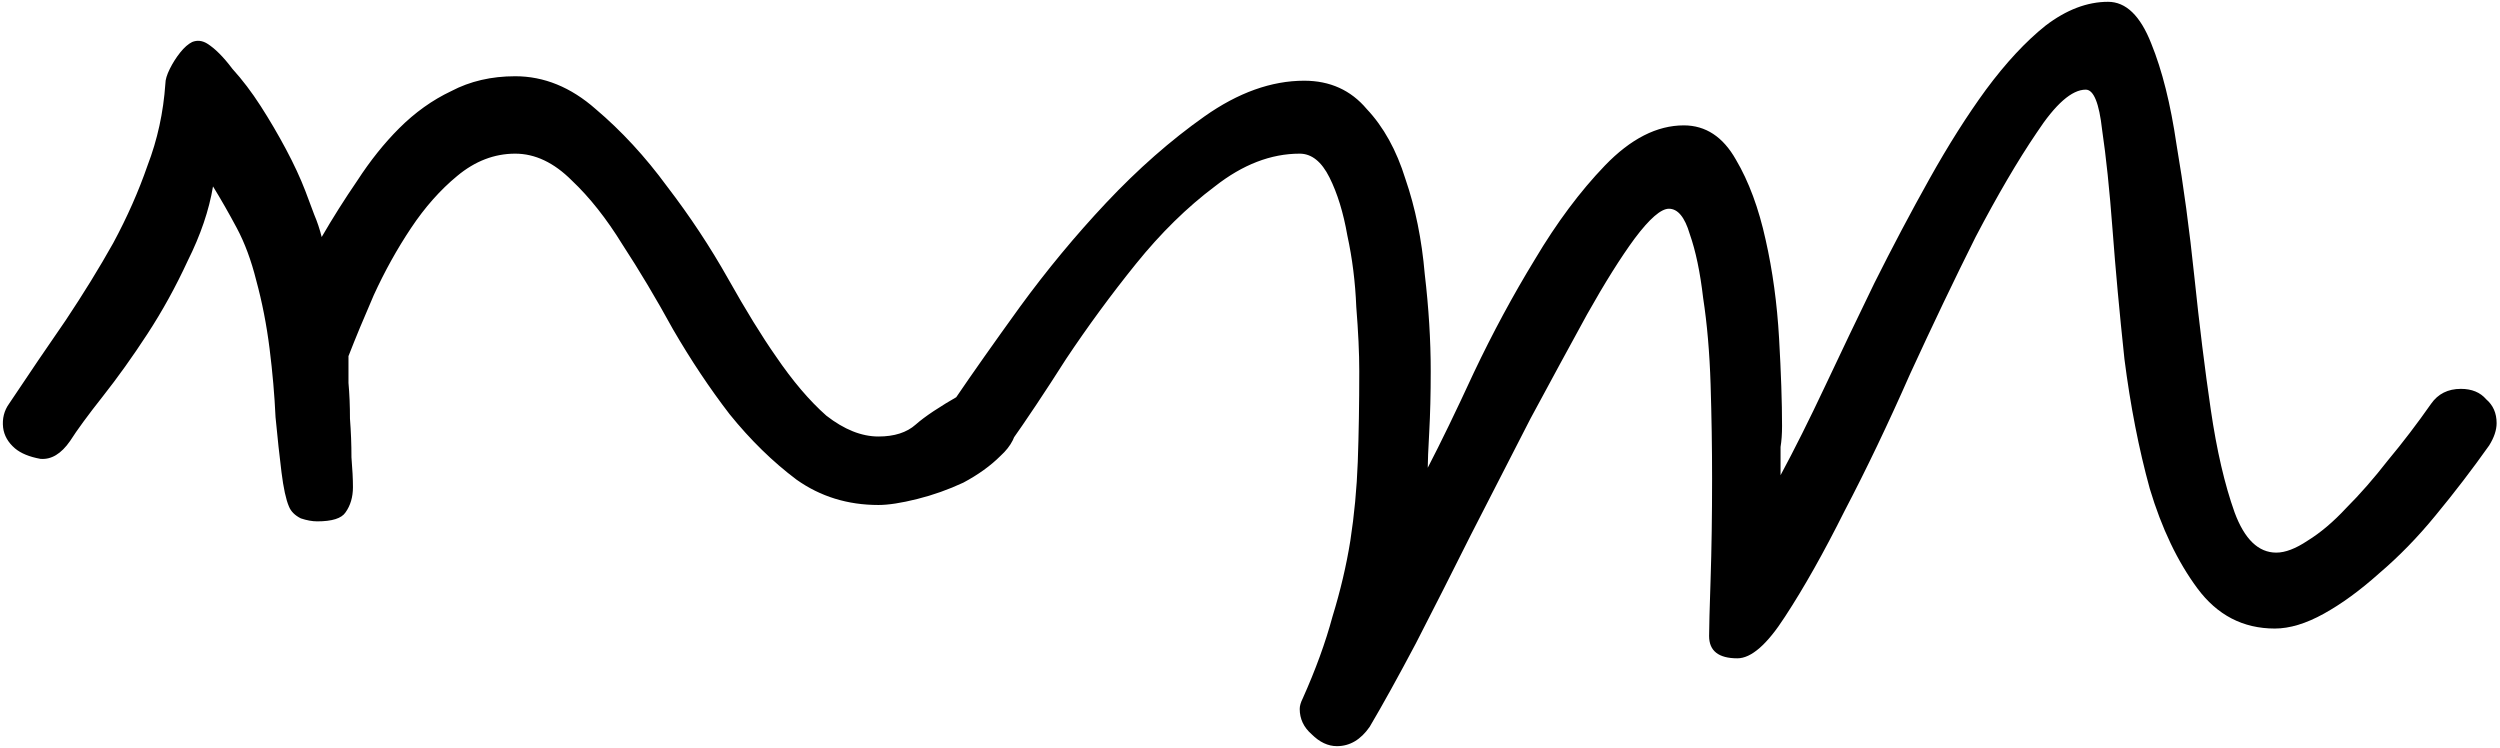 <svg xmlns="http://www.w3.org/2000/svg" width="515" height="154" viewBox="0 0 515 154" fill="none">
  <path d="M52.773 57.72C51.751 53.631 50.422 50.053 48.787 46.987C47.151 43.92 45.516 41.058 43.88 38.4C43.062 43.307 41.324 48.418 38.667 53.733C36.213 59.049 33.453 64.058 30.387 68.76C27.32 73.462 24.253 77.756 21.187 81.64C18.12 85.524 15.871 88.591 14.44 90.84C12.6 93.498 10.556 94.724 8.307 94.52C6.058 94.111 4.32 93.396 3.093 92.373C1.662 91.147 0.844 89.716 0.64 88.08C0.436 86.24 0.844 84.604 1.867 83.173C5.956 77.04 9.84 71.316 13.52 66C17.2 60.48 20.471 55.164 23.333 50.053C26.196 44.738 28.547 39.422 30.387 34.107C32.431 28.791 33.658 23.169 34.067 17.24C34.067 16.422 34.373 15.4 34.987 14.173C35.6 12.947 36.316 11.822 37.133 10.8C37.951 9.778 38.769 9.062 39.587 8.653C40.609 8.244 41.631 8.347 42.653 8.96C44.289 9.982 46.027 11.72 47.867 14.173C49.911 16.422 51.853 18.978 53.693 21.84C55.533 24.702 57.271 27.667 58.907 30.733C60.542 33.8 61.871 36.662 62.893 39.32C63.507 40.956 64.12 42.591 64.733 44.227C65.347 45.658 65.858 47.191 66.267 48.827C68.516 44.942 70.969 41.058 73.627 37.173C76.284 33.084 79.147 29.507 82.213 26.44C85.484 23.169 89.062 20.613 92.947 18.773C96.831 16.729 101.227 15.707 106.133 15.707C112.062 15.707 117.582 17.956 122.693 22.453C128.009 26.951 132.916 32.267 137.413 38.4C142.116 44.533 146.307 50.871 149.987 57.413C153.667 63.956 156.938 69.271 159.8 73.36C163.276 78.471 166.751 82.56 170.227 85.627C173.907 88.489 177.484 89.92 180.96 89.92C184.231 89.92 186.787 89.102 188.627 87.467C190.467 85.831 193.533 83.787 197.827 81.333C199.258 80.516 200.689 80.107 202.12 80.107C204.164 80.107 205.902 80.822 207.333 82.253C208.764 83.48 209.48 85.116 209.48 87.16C209.48 89.613 208.356 91.862 206.107 93.907C204.062 95.951 201.507 97.791 198.44 99.427C195.373 100.858 192.204 101.982 188.933 102.8C185.662 103.618 183.004 104.027 180.96 104.027C174.622 104.027 169 102.289 164.093 98.813C159.187 95.133 154.587 90.636 150.293 85.32C146.204 80.004 142.32 74.178 138.64 67.84C135.164 61.502 131.689 55.676 128.213 50.36C124.942 45.044 121.467 40.649 117.787 37.173C114.107 33.493 110.222 31.653 106.133 31.653C101.84 31.653 97.853 33.187 94.173 36.253C90.698 39.116 87.529 42.693 84.667 46.987C81.804 51.28 79.249 55.88 77 60.787C74.956 65.489 73.218 69.68 71.787 73.36C71.787 74.587 71.787 76.427 71.787 78.88C71.991 81.129 72.093 83.582 72.093 86.24C72.298 88.898 72.4 91.556 72.4 94.213C72.604 96.667 72.707 98.711 72.707 100.347C72.707 102.391 72.196 104.129 71.173 105.56C70.356 106.787 68.413 107.4 65.347 107.4C64.324 107.4 63.2 107.196 61.973 106.787C60.747 106.173 59.929 105.356 59.52 104.333C58.907 102.902 58.396 100.551 57.987 97.28C57.578 94.009 57.169 90.227 56.76 85.933C56.556 81.436 56.147 76.733 55.533 71.827C54.92 66.92 54 62.218 52.773 57.72ZM207.942 91.453C206.511 93.498 204.569 94.52 202.115 94.52C199.866 94.52 198.129 93.804 196.902 92.373C195.471 90.738 194.755 89 194.755 87.16C194.755 86.138 194.96 85.32 195.369 84.707C195.777 83.889 196.289 82.969 196.902 81.947C200.377 76.836 204.773 70.6 210.089 63.24C215.609 55.676 221.537 48.52 227.875 41.773C234.417 34.822 241.164 28.893 248.115 23.987C255.066 19.08 261.915 16.627 268.662 16.627C273.977 16.627 278.271 18.569 281.542 22.453C285.017 26.133 287.675 30.938 289.515 36.867C291.56 42.796 292.889 49.338 293.502 56.493C294.32 63.444 294.729 70.089 294.729 76.427C294.729 81.129 294.626 85.32 294.422 89C294.217 92.68 294.115 95.133 294.115 96.36C296.773 91.249 299.942 84.707 303.622 76.733C307.506 68.556 311.697 60.787 316.195 53.427C320.693 45.862 325.497 39.422 330.609 34.107C335.924 28.587 341.342 25.827 346.862 25.827C351.36 25.827 354.937 28.178 357.595 32.88C360.253 37.378 362.297 42.898 363.729 49.44C365.16 55.778 366.08 62.524 366.489 69.68C366.897 76.836 367.102 82.867 367.102 87.773C367.102 89.409 367 90.84 366.795 92.067C366.795 93.089 366.795 94.111 366.795 95.133V97.893C369.657 92.578 372.724 86.444 375.995 79.493C379.266 72.542 382.64 65.489 386.115 58.333C389.795 50.973 393.577 43.818 397.462 36.867C401.346 29.916 405.231 23.782 409.115 18.467C413.204 12.947 417.293 8.551 421.382 5.28C425.675 2.009 429.969 0.373 434.262 0.373C437.942 0.373 440.906 3.236 443.155 8.96C445.404 14.48 447.142 21.431 448.369 29.813C449.8 38.196 451.026 47.293 452.049 57.107C453.071 66.92 454.195 76.018 455.422 84.4C456.649 92.782 458.284 99.836 460.329 105.56C462.373 111.08 465.235 113.84 468.915 113.84C470.755 113.84 472.902 113.022 475.355 111.387C478.013 109.751 480.671 107.502 483.329 104.64C486.191 101.778 489.053 98.507 491.915 94.827C494.982 91.147 497.946 87.262 500.809 83.173C502.24 81.129 504.284 80.107 506.942 80.107C509.191 80.107 510.929 80.822 512.155 82.253C513.586 83.48 514.302 85.116 514.302 87.16C514.302 88.591 513.791 90.124 512.769 91.76C509.293 96.667 505.613 101.471 501.729 106.173C498.049 110.671 494.164 114.658 490.075 118.133C486.191 121.609 482.409 124.369 478.729 126.413C475.049 128.458 471.675 129.48 468.609 129.48C462.066 129.48 456.751 126.72 452.662 121.2C448.573 115.68 445.302 108.831 442.849 100.653C440.6 92.476 438.862 83.582 437.635 73.973C436.613 64.364 435.795 55.471 435.182 47.293C434.569 39.116 433.853 32.267 433.035 26.747C432.422 21.227 431.297 18.467 429.662 18.467C426.8 18.467 423.426 21.431 419.542 27.36C415.657 33.084 411.466 40.24 406.969 48.827C402.675 57.413 398.177 66.818 393.475 77.04C388.977 87.262 384.48 96.667 379.982 105.253C375.689 113.84 371.6 121.098 367.715 127.027C364.035 132.751 360.764 135.613 357.902 135.613C354.017 135.613 352.075 134.08 352.075 131.013C352.075 129.378 352.177 125.493 352.382 119.36C352.586 113.227 352.689 106.276 352.689 98.507C352.689 92.169 352.586 85.729 352.382 79.187C352.177 72.644 351.666 66.716 350.849 61.4C350.235 56.084 349.315 51.689 348.089 48.213C347.066 44.738 345.635 43 343.795 43C342.16 43 339.809 45.044 336.742 49.133C333.88 53.018 330.609 58.231 326.929 64.773C323.453 71.111 319.569 78.267 315.275 86.24C311.186 94.213 307.097 102.187 303.009 110.16C299.124 117.929 295.342 125.391 291.662 132.547C287.982 139.498 284.813 145.222 282.155 149.72C280.315 152.378 278.066 153.707 275.409 153.707C273.569 153.707 271.831 152.889 270.195 151.253C268.56 149.822 267.742 148.084 267.742 146.04C267.742 145.427 267.946 144.711 268.355 143.893C271.013 137.964 273.057 132.342 274.489 127.027C276.124 121.711 277.351 116.498 278.169 111.387C278.986 106.071 279.497 100.653 279.702 95.133C279.906 89.409 280.009 83.173 280.009 76.427C280.009 72.747 279.804 68.351 279.395 63.24C279.191 58.129 278.577 53.222 277.555 48.52C276.737 43.818 275.511 39.831 273.875 36.56C272.24 33.289 270.195 31.653 267.742 31.653C261.813 31.653 255.986 33.902 250.262 38.4C244.537 42.693 239.12 48.009 234.009 54.347C228.897 60.684 224.093 67.227 219.595 73.973C215.302 80.72 211.417 86.547 207.942 91.453Z" fill="black"></path>
</svg>
